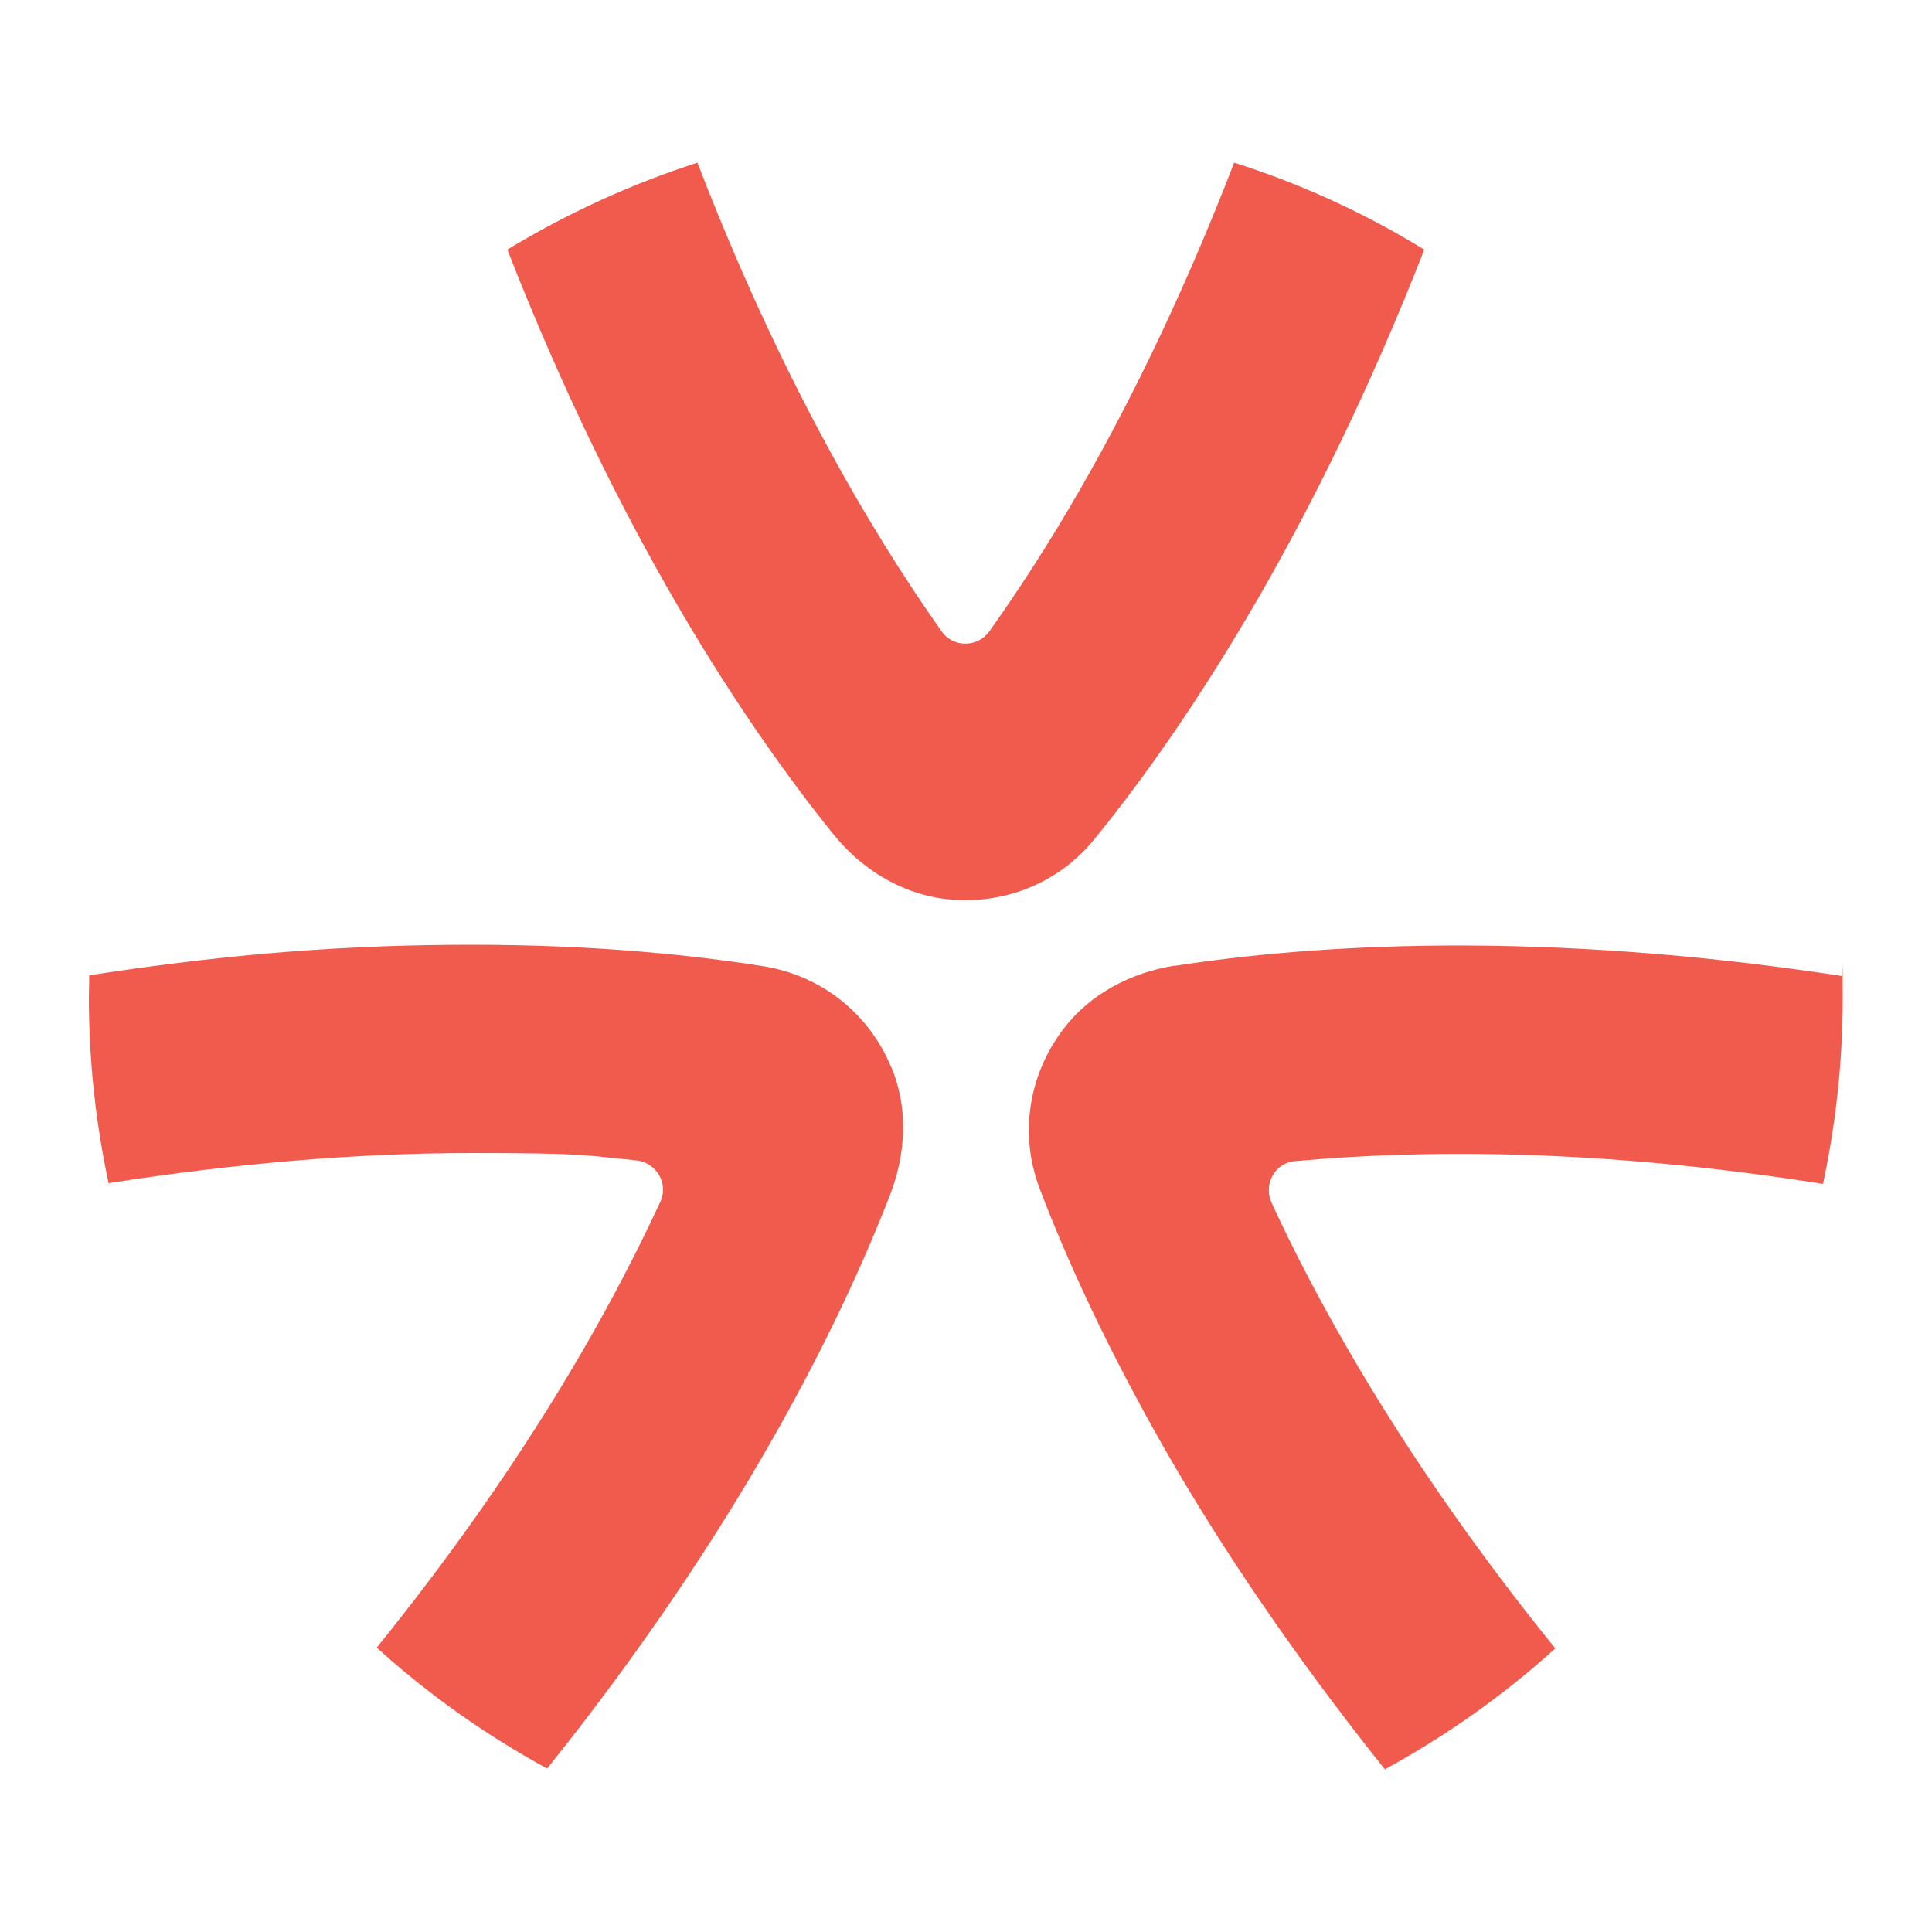 <svg xmlns="http://www.w3.org/2000/svg" version="1.1" xmlns:xlink="http://www.w3.org/1999/xlink" xmlns:svgjs="http://svgjs.com/svgjs" width="500" height="500"><svg xmlns="http://www.w3.org/2000/svg" version="1.1" viewBox="0 0 500 500">
  <defs>
    <style>
      .cls-1 {
        fill: #f15b4e;
      }
    </style>
  </defs>
  <!-- Generator: Adobe Illustrator 28.6.0, SVG Export Plug-In . SVG Version: 1.2.0 Build 709)  -->
  <g>
    <g id="SvgjsG1000">
      <g>
        <path class="cls-1" d="M230.6,276.1c-5.8-14-18.2-23.6-32.8-26-18.9-3-44.2-5.6-75.6-5.6s-61.4,2.1-99.1,7.9c0,1.9-.1,3.9-.1,5.8,0,16.5,1.8,32.5,5.1,48,32.6-5.1,64.1-7.8,93.9-7.8s29.1.6,42.6,1.9c5.2.5,8.5,5.9,6.3,10.7-13.8,29.9-36.5,69.7-73.4,115.4,13.3,12.1,28.2,22.6,44.1,31.3,49.5-61.8,75.6-114.6,88.8-148.6,4.1-10.7,4.7-22.6.2-33.1h0Z"></path>
        <path class="cls-1" d="M304,249.9c-11.3,1.8-21.9,7.3-28.8,16.4-9.2,12.1-11.4,27.6-6.1,41.4,6.8,17.9,17.3,41.1,32.9,68.3,14.1,24.5,32.6,52.1,56.4,81.9,15.9-8.7,30.8-19.2,44.1-31.3-20.7-25.6-38.8-51.7-53.7-77.5-7.4-12.8-14-25.4-19.7-37.8-2.2-4.8.8-10.4,6.1-10.8,32.8-3,78.6-3.3,136.6,5.9,3.3-15.5,5.1-31.6,5.1-48s-.1-3.9-.1-5.8c-78.3-12-136.9-8.2-173-2.6h0Z"></path>
        <path class="cls-1" d="M244.3,232.6c15,1.9,29.6-3.9,38.9-15.4,12.1-14.8,26.9-35.5,42.6-62.7,14.1-24.5,28.9-54.3,42.8-89.9-15.3-9.4-31.8-17-49.2-22.5-11.9,30.8-25.4,59.5-40.3,85.3-7.4,12.8-15.1,24.8-23,35.9-3,4.3-9.4,4.4-12.4.1-19-26.9-42.1-66.5-63.2-121.3-17.4,5.6-33.9,13.2-49.2,22.5,28.8,73.8,61.4,122.8,84.3,151.2,7.1,8.9,17.3,15.3,28.6,16.8h0Z"></path>
      </g>
    </g>
  </g>
</svg><style>@media (prefers-color-scheme: light) { :root { filter: none; } }
</style></svg>
